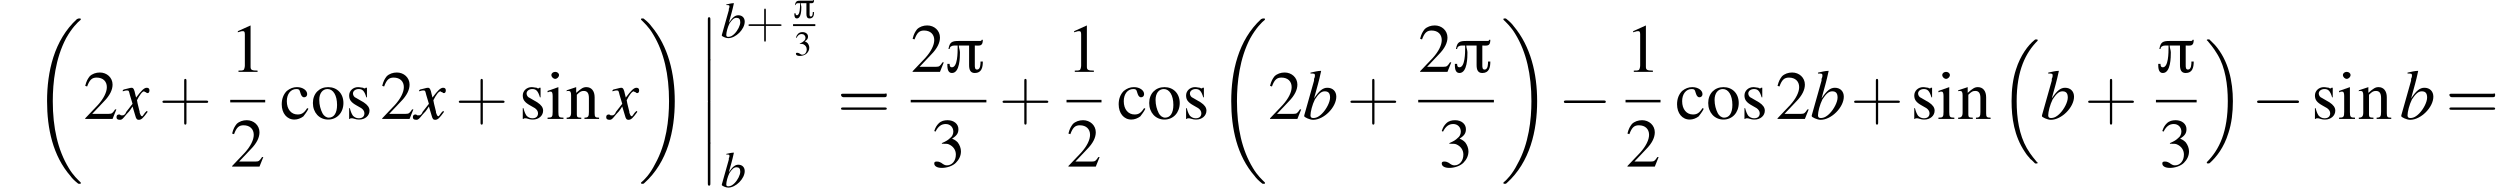 <?xml version='1.0' encoding='UTF-8'?>
<!---11.7-->
<svg version='1.1' xmlns='http://www.w3.org/2000/svg' xmlns:xlink='http://www.w3.org/1999/xlink' width='393.1pt' height='30.5pt' viewBox='60.8 80.7 393.1 30.5'>
<defs>
<use id='g1-25' xlink:href='#g0-25' transform='scale(1.8)'/>
<path id='g0-25' d='M3.3-2.8H3.2C3.2-2.7 3.1-2.7 3-2.7C2.4-2.7 1.8-2.7 1.2-2.7C.6-2.7 .4-2.6 .3-2H.4C.4-2.2 .6-2.3 .8-2.3H1.1V-2.1C1.1-1.7 1.1-.4 .6-.4C.4-.4 .4-.6 .4-.7H.2C.2-.4 .2 .1 .6 .1C1.3 .1 1.3-1.3 1.3-1.7C1.3-1.9 1.2-2.1 1.2-2.3H2.1V-.6C2.1-.2 2.2 .1 2.6 .1C3.2 .1 3.3-.4 3.3-.9H3.1C3.1-.7 3.1-.2 2.8-.2C2.6-.2 2.6-.4 2.6-.6V-2.3C3-2.3 3.3-2.2 3.3-2.8Z'/>
<path id='g23-43' d='M2.4-1.4H4.1C4.2-1.4 4.3-1.4 4.3-1.5S4.2-1.6 4.1-1.6H2.4V-3.3C2.4-3.4 2.4-3.5 2.3-3.5S2.2-3.4 2.2-3.3V-1.6H.5C.4-1.6 .3-1.6 .3-1.5S.4-1.4 .5-1.4H2.2V.3C2.2 .4 2.2 .5 2.3 .5S2.4 .4 2.4 .3V-1.4Z'/>
<path id='g23-61' d='M4.1-1.9C4.2-1.9 4.3-1.9 4.3-2.1S4.2-2.2 4.1-2.2H.5C.4-2.2 .3-2.2 .3-2.1S.4-1.9 .5-1.9H4.1ZM4.1-.8C4.2-.8 4.3-.8 4.3-.9S4.2-1 4.1-1H.5C.4-1 .3-1 .3-.9S.4-.8 .5-.8H4.1Z'/>
<use id='g31-43' xlink:href='#g23-43' transform='scale(1.8)'/>
<use id='g31-61' xlink:href='#g23-61' transform='scale(1.8)'/>
<use id='g19-98' xlink:href='#g15-98' transform='scale(1.4)'/>
<use id='g19-120' xlink:href='#g15-120' transform='scale(1.4)'/>
<path id='g15-98' d='M.9-5.1C1.3-5.1 1.4-5.1 1.4-4.9C1.4-4.8 1.4-4.7 1.3-4.5C1.3-4.5 1.3-4.4 1.3-4.4L1.3-4.3L.2-.4V-.3C.2-.2 .8 .1 1.2 .1C2.4 .1 3.8-1.3 3.8-2.5C3.8-3.1 3.4-3.5 2.8-3.5C2.3-3.5 1.9-3.2 1.3-2.3C1.7-3.8 1.8-4 2.1-5.4L2.1-5.4C1.7-5.4 1.4-5.3 .9-5.2V-5.1ZM2.5-3.1C2.9-3.1 3.1-2.9 3.1-2.4C3.1-1.9 2.7-1.1 2.2-.6C1.9-.3 1.6-.1 1.2-.1C1-.1 .9-.2 .9-.4C.9-.8 1.1-1.6 1.4-2.2C1.8-2.8 2.1-3.1 2.5-3.1Z'/>
<path id='g15-120' d='M3.2-.9C3.1-.8 3.1-.8 3-.7C2.8-.4 2.7-.3 2.7-.3C2.5-.3 2.5-.5 2.4-.7C2.4-.7 2.4-.8 2.4-.8C2.2-1.6 2.1-2 2.1-2.1C2.4-2.7 2.7-3.1 2.9-3.1C2.9-3.1 3-3 3.1-3C3.2-2.9 3.2-2.9 3.3-2.9C3.4-2.9 3.5-3 3.5-3.2S3.4-3.5 3.2-3.5C2.9-3.5 2.6-3.2 2-2.4L1.9-2.8C1.8-3.3 1.7-3.5 1.5-3.5C1.3-3.5 1.1-3.4 .6-3.3L.5-3.2L.5-3.1C.8-3.2 .9-3.2 1-3.2C1.2-3.2 1.2-3.1 1.3-2.7L1.6-1.7L.9-.8C.8-.5 .6-.4 .5-.4C.5-.4 .4-.4 .3-.4C.2-.5 .1-.5 .1-.5C-.1-.5-.2-.4-.2-.2C-.2 0-.1 .1 .2 .1C.4 .1 .5 0 .9-.5C1.1-.7 1.3-.9 1.6-1.4L1.9-.4C2 0 2.1 .1 2.3 .1C2.6 .1 2.8-.1 3.3-.8L3.2-.9Z'/>
<use id='g30-49' xlink:href='#g10-49'/>
<use id='g30-50' xlink:href='#g10-50'/>
<use id='g30-51' xlink:href='#g10-51'/>
<use id='g30-99' xlink:href='#g10-99'/>
<use id='g30-105' xlink:href='#g10-105'/>
<use id='g30-110' xlink:href='#g10-110'/>
<use id='g30-111' xlink:href='#g10-111'/>
<use id='g30-115' xlink:href='#g10-115'/>
<path id='g10-49' d='M3.2-7.3L1.2-6.4V-6.2C1.3-6.3 1.5-6.3 1.5-6.3C1.7-6.4 1.9-6.4 2-6.4C2.2-6.4 2.3-6.3 2.3-5.9V-1C2.3-.7 2.2-.4 2.1-.3C1.9-.2 1.7-.2 1.3-.2V0H4.3V-.2C3.4-.2 3.2-.3 3.2-.8V-7.3L3.2-7.3Z'/>
<path id='g10-50' d='M5.2-1.5L5-1.5C4.6-.9 4.5-.8 4-.8H1.4L3.2-2.7C4.2-3.7 4.6-4.6 4.6-5.4C4.6-6.5 3.7-7.3 2.6-7.3C2-7.3 1.4-7.1 1-6.7C.7-6.3 .5-6 .3-5.2L.6-5.1C1-6.2 1.4-6.5 2.1-6.5C3.1-6.5 3.7-5.9 3.7-5C3.7-4.2 3.2-3.2 2.3-2.2L.3-.1V0H4.6L5.2-1.5Z'/>
<path id='g10-51' d='M1.7-3.6C2.3-3.6 2.6-3.6 2.8-3.5C3.5-3.2 3.9-2.6 3.9-1.9C3.9-.9 3.3-.2 2.5-.2C2.2-.2 2-.3 1.6-.6C1.2-.8 1.1-.8 .9-.8C.6-.8 .5-.7 .5-.5C.5-.1 .9 .2 1.7 .2C2.5 .2 3.4-.1 3.9-.6S4.7-1.7 4.7-2.4C4.7-2.9 4.5-3.4 4.2-3.8C4-4 3.8-4.2 3.3-4.4C4.1-4.9 4.3-5.3 4.3-5.9C4.3-6.7 3.6-7.3 2.6-7.3C2.1-7.3 1.6-7.2 1.2-6.8C.9-6.5 .7-6.2 .5-5.6L.7-5.5C1.1-6.3 1.6-6.7 2.3-6.7C3-6.7 3.5-6.2 3.5-5.5C3.5-5.1 3.3-4.7 3-4.5C2.7-4.2 2.4-4 1.7-3.7V-3.6Z'/>
<path id='g10-99' d='M4.3-1.7C3.8-.9 3.4-.7 2.8-.7C1.8-.7 1.1-1.5 1.1-2.8C1.1-3.9 1.7-4.7 2.6-4.7C3-4.7 3.1-4.6 3.2-4.2L3.3-3.9C3.4-3.6 3.6-3.4 3.8-3.4C4.1-3.4 4.3-3.6 4.3-3.9C4.3-4.5 3.6-5 2.7-5C2.1-5 1.6-4.8 1.1-4.4C.6-3.9 .3-3.2 .3-2.3C.3-.9 1.1 .1 2.3 .1C2.8 .1 3.3-.1 3.7-.4C3.9-.7 4.2-1 4.5-1.6L4.3-1.7Z'/>
<path id='g10-105' d='M1.9-5L.2-4.4V-4.2L.3-4.2C.4-4.3 .6-4.3 .7-4.3C.9-4.3 1-4.1 1-3.6V-1.1C1-.3 .9-.2 .2-.2V0H2.7V-.2C2-.2 1.9-.3 1.9-1.1V-5L1.9-5ZM1.4-7.4C1.1-7.4 .8-7.2 .8-6.9S1.1-6.3 1.4-6.3C1.7-6.3 2-6.6 2-6.9C2-7.2 1.7-7.4 1.4-7.4Z'/>
<path id='g10-110' d='M.2-4.3C.2-4.4 .3-4.4 .5-4.4C.8-4.4 .9-4.2 .9-3.7V-1C.9-.4 .7-.2 .2-.2V0H2.5V-.2C1.9-.2 1.8-.3 1.8-.7V-3.8C2.3-4.3 2.5-4.4 2.9-4.4C3.4-4.4 3.7-4.1 3.7-3.3V-1.1C3.7-.4 3.6-.2 3-.2V0H5.3V-.2C4.7-.2 4.6-.3 4.6-.9V-3.4C4.6-4.4 4.1-5 3.3-5C2.8-5 2.5-4.8 1.7-4.1V-5L1.7-5C1.1-4.8 .8-4.7 .2-4.5V-4.3Z'/>
<path id='g10-111' d='M2.7-5C1.3-5 .3-4 .3-2.5C.3-1 1.3 .1 2.7 .1S5.1-1 5.1-2.5C5.1-4 4.1-5 2.7-5ZM2.6-4.7C3.5-4.7 4.1-3.7 4.1-2.2C4.1-.9 3.6-.2 2.8-.2C2.4-.2 2-.5 1.8-.9C1.5-1.5 1.3-2.2 1.3-3C1.3-4 1.8-4.7 2.6-4.7Z'/>
<path id='g10-115' d='M3.4-3.4L3.4-4.9H3.3L3.2-4.9C3.1-4.8 3.1-4.8 3.1-4.8C3-4.8 2.9-4.8 2.8-4.9C2.6-4.9 2.3-5 2-5C1.2-5 .6-4.4 .6-3.7C.6-3 .9-2.6 1.8-2.1L2.5-1.7C2.8-1.5 3-1.2 3-.9C3-.4 2.7-.1 2.1-.1C1.7-.1 1.4-.3 1.2-.5C1-.8 .9-1 .7-1.7H.6V0H.7C.8-.1 .8-.1 1-.1C1.1-.1 1.2-.1 1.5 0C1.8 .1 2.1 .1 2.2 .1C3.1 .1 3.8-.5 3.8-1.3C3.8-1.8 3.5-2.2 2.9-2.6L1.7-3.3C1.4-3.4 1.2-3.7 1.2-4C1.2-4.4 1.6-4.7 2.1-4.7C2.7-4.7 3-4.4 3.3-3.4H3.4Z'/>
<use id='g22-51' xlink:href='#g10-51' transform='scale(.5)'/>
<use id='g27-43' xlink:href='#g23-43' transform='scale(1.3)'/>
<path id='g3-12' d='M1.6 6.3C1.6 6.5 1.6 6.7 1.8 6.7C2 6.7 2 6.5 2 6.3V.2C2 0 2-.2 1.8-.2C1.6-.2 1.6 0 1.6 .2V6.3Z'/>
<path id='g3-16' d='M5.6 19C5.6 19 5.7 19.1 5.7 19.1H6C6 19.1 6.1 19.1 6.1 19C6.1 19 6.1 18.9 6 18.9C5.7 18.5 5.1 17.9 4.4 16.7C3.2 14.6 2.8 12 2.8 9.3C2.8 4.5 4.2 1.7 6.1-.2C6.1-.3 6.1-.3 6.1-.3C6.1-.4 6-.4 5.9-.4C5.7-.4 5.7-.4 5.6-.3C4.6 .5 3.4 2.1 2.7 4.3C2.2 5.8 2 7.5 2 9.3C2 11.9 2.4 14.8 4.1 17.3C4.4 17.8 4.8 18.2 4.8 18.2C4.9 18.4 5.1 18.5 5.2 18.6L5.6 19Z'/>
<path id='g3-17' d='M4.5 9.3C4.5 6.2 3.8 2.9 1.7 .5C1.5 .3 1.1-.1 .8-.4C.8-.4 .7-.4 .6-.4C.5-.4 .4-.4 .4-.3C.4-.3 .4-.2 .5-.2C.8 .2 1.4 .8 2.1 2C3.3 4 3.7 6.7 3.7 9.3C3.7 14.1 2.4 16.9 .4 18.9C.4 18.9 .4 19 .4 19C.4 19.1 .5 19.1 .6 19.1C.7 19.1 .8 19.1 .9 19C1.9 18.1 3.1 16.6 3.8 14.3C4.3 12.8 4.5 11.1 4.5 9.3Z'/>
<path id='g3-18' d='M7.6 25.5C7.6 25.5 7.6 25.5 7.6 25.4C7.2 25 6.4 24.3 5.7 23.1C4 20.3 3.2 16.8 3.2 12.6C3.2 9.7 3.6 5.9 5.3 2.7C6.2 1.1 7.1 .2 7.6-.2C7.6-.3 7.6-.3 7.6-.3C7.6-.4 7.5-.4 7.4-.4S7.2-.4 7-.3C3.4 3 2.3 8 2.3 12.6C2.3 16.9 3.2 21.2 6 24.4C6.2 24.7 6.6 25.1 7.1 25.5C7.2 25.6 7.2 25.6 7.4 25.6S7.6 25.6 7.6 25.5Z'/>
<path id='g3-19' d='M5.7 12.6C5.7 8.3 4.7 4 2 .8C1.8 .5 1.4 .1 .9-.3C.8-.4 .8-.4 .6-.4C.5-.4 .4-.4 .4-.3C.4-.3 .4-.2 .4-.2C.8 .2 1.6 .9 2.3 2.1C4 4.9 4.8 8.4 4.8 12.6C4.8 15.5 4.4 19.3 2.6 22.5C1.8 24.1 .9 25 .4 25.4C.4 25.5 .4 25.5 .4 25.5C.4 25.6 .5 25.6 .6 25.6C.8 25.6 .8 25.6 .9 25.5C4.6 22.2 5.7 17.2 5.7 12.6Z'/>
<path id='g8-0' d='M7.2-2.5C7.3-2.5 7.5-2.5 7.5-2.7S7.3-2.9 7.2-2.9H1.3C1.1-2.9 .9-2.9 .9-2.7S1.1-2.5 1.3-2.5H7.2Z'/>
</defs>
<g id='page1'>

<use x='65.9' y='84' xlink:href='#g3-18'/>
<use x='73.9' y='99.4' xlink:href='#g30-50'/>
<use x='79.4' y='99.4' xlink:href='#g19-120'/>
<use x='85.8' y='99.4' xlink:href='#g31-43'/>
<use x='97' y='92' xlink:href='#g30-49'/>
<rect x='97' y='96.4' height='.4' width='5.5'/>
<use x='97' y='106.9' xlink:href='#g30-50'/>
<use x='104.8' y='99.4' xlink:href='#g30-99'/>
<use x='109.7' y='99.4' xlink:href='#g30-111'/>
<use x='115.1' y='99.4' xlink:href='#g30-115'/>
<use x='120.6' y='99.4' xlink:href='#g30-50'/>
<use x='126' y='99.4' xlink:href='#g19-120'/>
<use x='132.4' y='99.4' xlink:href='#g31-43'/>
<use x='142.4' y='99.4' xlink:href='#g30-115'/>
<use x='146.7' y='99.4' xlink:href='#g30-105'/>
<use x='149.7' y='99.4' xlink:href='#g30-110'/>
<use x='156.4' y='99.4' xlink:href='#g19-120'/>
<use x='161.2' y='84' xlink:href='#g3-19'/>
<use x='170.5' y='83.6' xlink:href='#g3-12'/>
<use x='170.5' y='90.1' xlink:href='#g3-12'/>
<use x='170.5' y='96.7' xlink:href='#g3-12'/>
<use x='170.5' y='103.2' xlink:href='#g3-12'/>
<use x='174.1' y='86.6' xlink:href='#g15-98'/>
<use x='178.1' y='86.6' xlink:href='#g27-43'/>
<use x='185.5' y='83.5' xlink:href='#g0-25'/>
<rect x='185.5' y='84.5' height='.3' width='3.5'/>
<use x='185.7' y='89.4' xlink:href='#g22-51'/>
<use x='174.1' y='110.1' xlink:href='#g15-98'/>
<use x='192.5' y='99.4' xlink:href='#g31-61'/>
<use x='204' y='92' xlink:href='#g30-50'/>
<use x='209.4' y='92' xlink:href='#g1-25'/>
<rect x='204' y='96.4' height='.4' width='11.9'/>
<use x='207.2' y='106.9' xlink:href='#g30-51'/>
<use x='217.9' y='99.4' xlink:href='#g31-43'/>
<use x='228.5' y='92' xlink:href='#g30-49'/>
<rect x='228.5' y='96.4' height='.4' width='5.5'/>
<use x='228.5' y='106.9' xlink:href='#g30-50'/>
<use x='236.4' y='99.4' xlink:href='#g30-99'/>
<use x='241.2' y='99.4' xlink:href='#g30-111'/>
<use x='246.7' y='99.4' xlink:href='#g30-115'/>
<use x='252.1' y='84' xlink:href='#g3-18'/>
<use x='260.2' y='99.4' xlink:href='#g30-50'/>
<use x='265.6' y='99.4' xlink:href='#g19-98'/>
<use x='272.6' y='99.4' xlink:href='#g31-43'/>
<use x='283.8' y='92' xlink:href='#g30-50'/>
<use x='289.2' y='92' xlink:href='#g1-25'/>
<rect x='283.8' y='96.4' height='.4' width='11.9'/>
<use x='287' y='106.9' xlink:href='#g30-51'/>
<use x='296.8' y='84' xlink:href='#g3-19'/>
<use x='305.8' y='99.4' xlink:href='#g8-0'/>
<use x='316.4' y='92' xlink:href='#g30-49'/>
<rect x='316.4' y='96.4' height='.4' width='5.5'/>
<use x='316.4' y='106.9' xlink:href='#g30-50'/>
<use x='324.2' y='99.4' xlink:href='#g30-99'/>
<use x='329.1' y='99.4' xlink:href='#g30-111'/>
<use x='334.5' y='99.4' xlink:href='#g30-115'/>
<use x='340' y='99.4' xlink:href='#g30-50'/>
<use x='345.4' y='99.4' xlink:href='#g19-98'/>
<use x='351.8' y='99.4' xlink:href='#g31-43'/>
<use x='361.2' y='99.4' xlink:href='#g30-115'/>
<use x='365.4' y='99.4' xlink:href='#g30-105'/>
<use x='368.5' y='99.4' xlink:href='#g30-110'/>
<use x='375.1' y='87.3' xlink:href='#g3-16'/>
<use x='381.6' y='99.4' xlink:href='#g19-98'/>
<use x='388.6' y='99.4' xlink:href='#g31-43'/>
<use x='399.8' y='92' xlink:href='#g1-25'/>
<rect x='399.8' y='96.4' height='.4' width='6.4'/>
<use x='400.3' y='106.9' xlink:href='#g30-51'/>
<use x='407.4' y='87.3' xlink:href='#g3-17'/>
<use x='414.8' y='99.4' xlink:href='#g8-0'/>
<use x='424.2' y='99.4' xlink:href='#g30-115'/>
<use x='428.4' y='99.4' xlink:href='#g30-105'/>
<use x='431.5' y='99.4' xlink:href='#g30-110'/>
<use x='438.1' y='99.4' xlink:href='#g19-98'/>
<use x='445.4' y='99.4' xlink:href='#g31-61'/>
</g>
</svg>